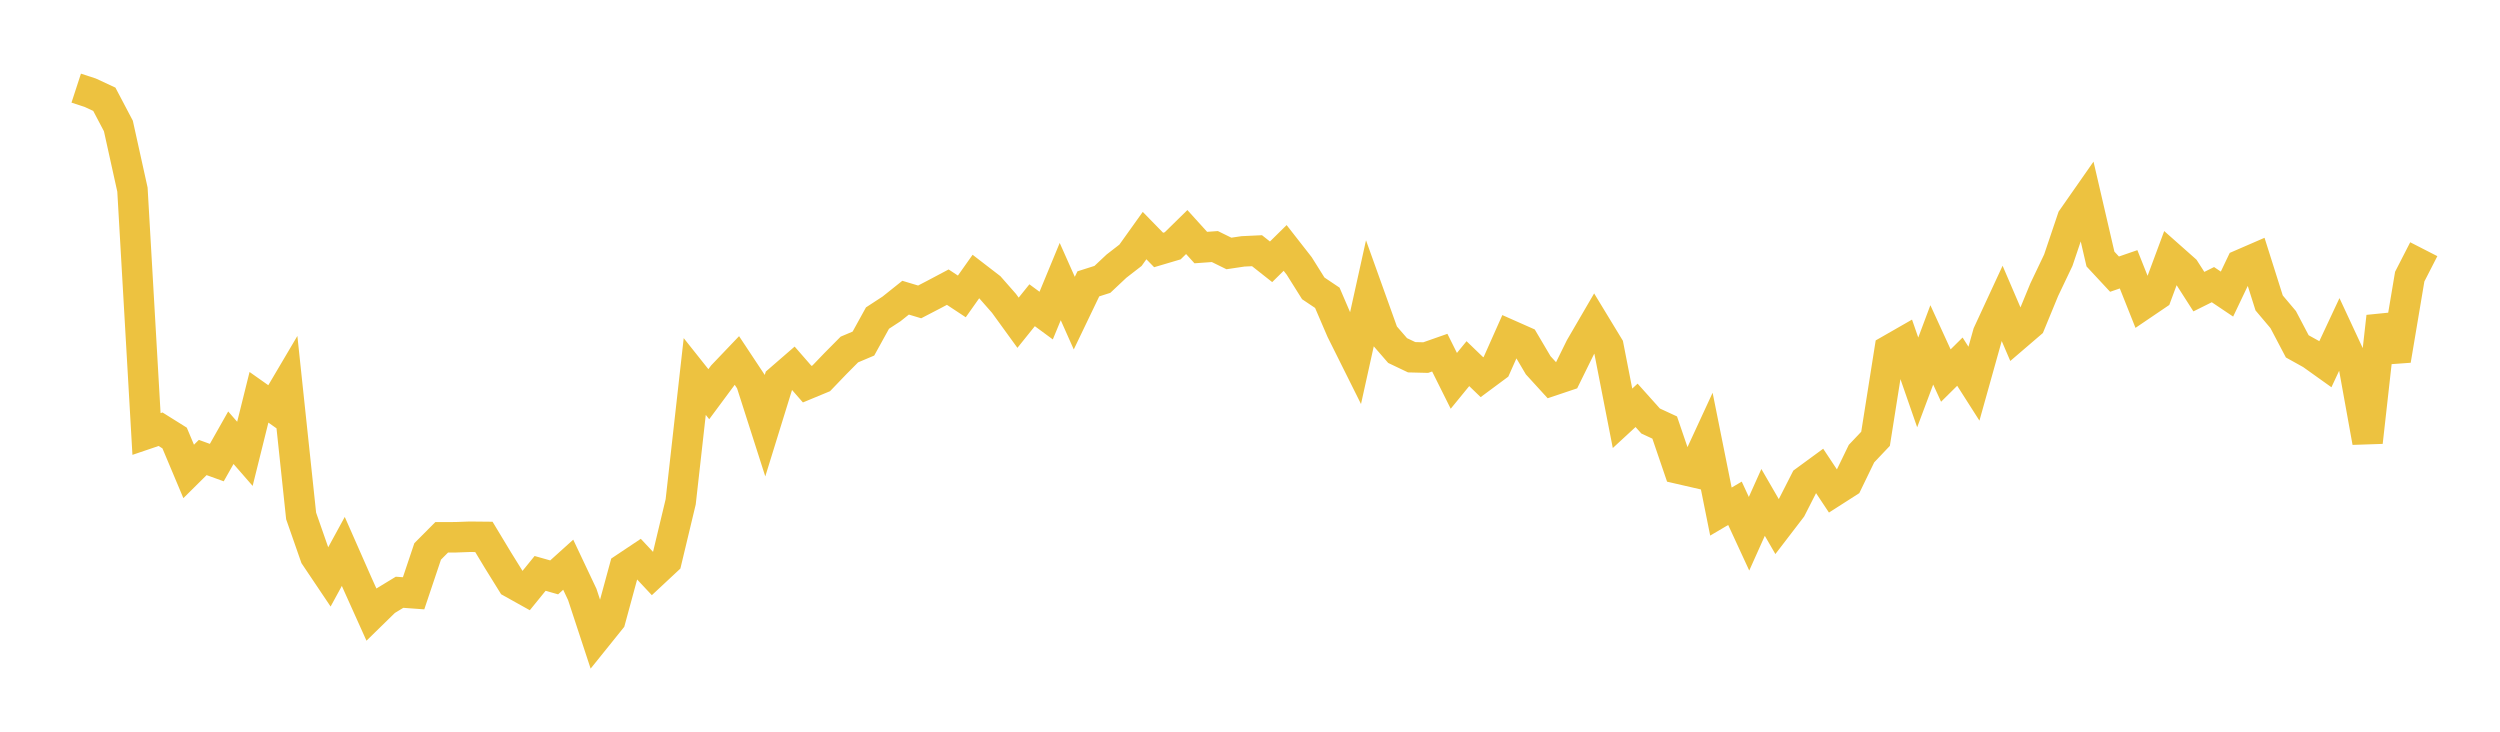 <svg width="164" height="48" xmlns="http://www.w3.org/2000/svg" xmlns:xlink="http://www.w3.org/1999/xlink"><path fill="none" stroke="rgb(237,194,64)" stroke-width="2" d="M5,5.782L5.922,6.083L6.844,6.512L7.766,8.264L8.689,12.44L9.611,28.47L10.533,28.157L11.455,28.734L12.377,30.926L13.299,30.012L14.222,30.346L15.144,28.714L16.066,29.772L16.988,26.062L17.91,26.713L18.832,25.151L19.754,33.846L20.677,36.49L21.599,37.863L22.521,36.173L23.443,38.266L24.365,40.315L25.287,39.414L26.21,38.853L27.132,38.92L28.054,36.174L28.976,35.247L29.898,35.245L30.82,35.211L31.743,35.22L32.665,36.749L33.587,38.235L34.509,38.749L35.431,37.615L36.353,37.876L37.275,37.045L38.198,38.998L39.12,41.8L40.042,40.654L40.964,37.264L41.886,36.648L42.808,37.632L43.731,36.771L44.653,32.919L45.575,24.699L46.497,25.859L47.419,24.615L48.341,23.649L49.263,25.041L50.186,27.923L51.108,24.943L52.03,24.144L52.952,25.201L53.874,24.819L54.796,23.859L55.719,22.928L56.641,22.538L57.563,20.866L58.485,20.264L59.407,19.528L60.329,19.805L61.251,19.326L62.174,18.837L63.096,19.445L64.018,18.141L64.94,18.851L65.862,19.9L66.784,21.172L67.707,20.024L68.629,20.703L69.551,18.471L70.473,20.542L71.395,18.621L72.317,18.327L73.24,17.459L74.162,16.745L75.084,15.454L76.006,16.399L76.928,16.126L77.85,15.222L78.772,16.24L79.695,16.174L80.617,16.627L81.539,16.49L82.461,16.446L83.383,17.174L84.305,16.265L85.228,17.446L86.15,18.916L87.072,19.535L87.994,21.68L88.916,23.529L89.838,19.361L90.76,21.932L91.683,22.996L92.605,23.435L93.527,23.458L94.449,23.134L95.371,24.983L96.293,23.855L97.216,24.744L98.138,24.06L99.06,21.988L99.982,22.397L100.904,23.96L101.826,24.97L102.749,24.66L103.671,22.787L104.593,21.204L105.515,22.723L106.437,27.441L107.359,26.59L108.281,27.619L109.204,28.046L110.126,30.748L111.048,30.96L111.97,28.965L112.892,33.559L113.814,33.016L114.737,35.014L115.659,32.958L116.581,34.551L117.503,33.348L118.425,31.537L119.347,30.862L120.269,32.252L121.192,31.661L122.114,29.758L123.036,28.785L123.958,22.961L124.88,22.433L125.802,25.086L126.725,22.624L127.647,24.637L128.569,23.724L129.491,25.17L130.413,21.878L131.335,19.887L132.257,22.035L133.18,21.243L134.102,19.005L135.024,17.07L135.946,14.337L136.868,13.017L137.79,16.992L138.713,17.984L139.635,17.666L140.557,19.982L141.479,19.357L142.401,16.874L143.323,17.691L144.246,19.132L145.168,18.673L146.09,19.292L147.012,17.358L147.934,16.958L148.856,19.873L149.778,20.966L150.701,22.721L151.623,23.234L152.545,23.892L153.467,21.921L154.389,23.901L155.311,29.008L156.234,20.766L157.156,23.631L158.078,18.147L159,16.348"></path></svg>